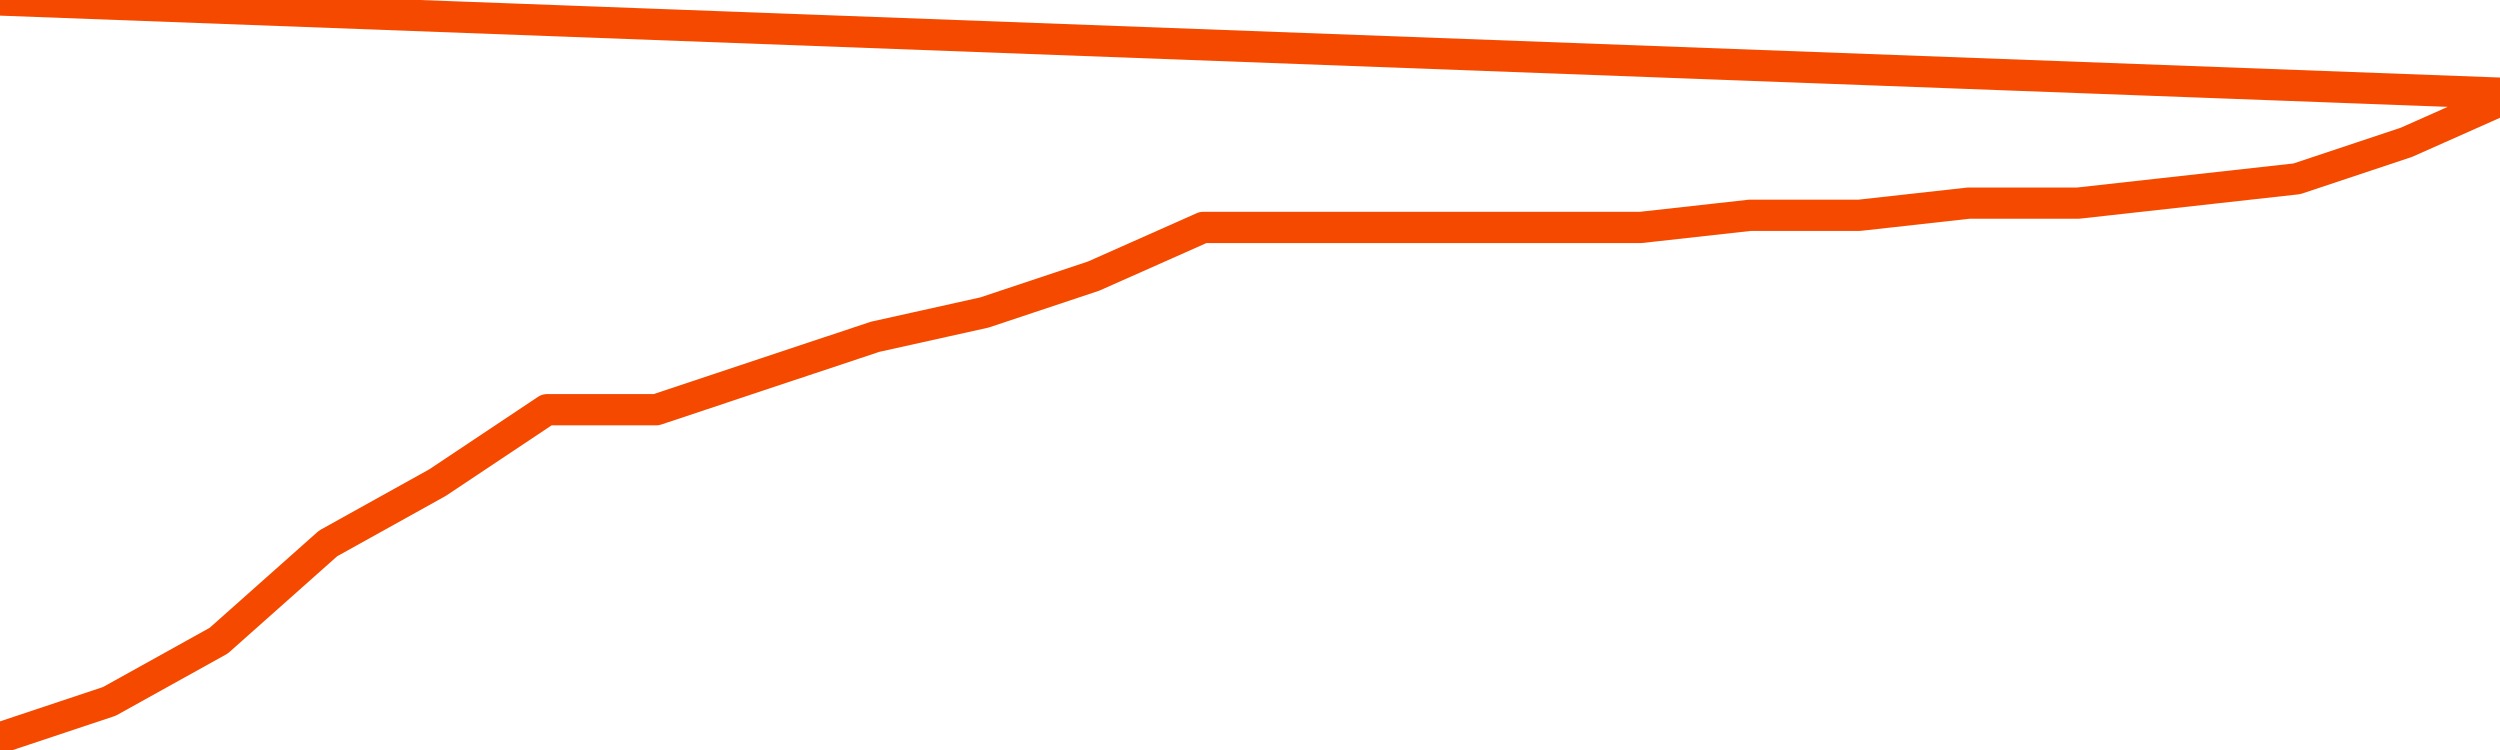       <svg
        version="1.1"
        xmlns="http://www.w3.org/2000/svg"
        width="80"
        height="24"
        viewBox="0 0 80 24">
        <path
          fill="url(#gradient)"
          fill-opacity="0.56"
          stroke="none"
          d="M 0,26 0.0,23.611 3.5,22.444 7.0,20.5 10.5,17.389 14.0,15.444 17.5,13.111 21.0,13.111 24.5,11.944 28.0,10.778 31.5,10.0 35.0,8.833 38.5,7.278 42.0,7.278 45.5,7.278 49.0,7.278 52.5,7.278 56.0,6.889 59.5,6.889 63.0,6.5 66.5,6.5 70.0,6.111 73.5,5.722 77.0,4.556 80.5,3.0 82,26 Z"
        />
        <path
          fill="none"
          stroke="#F64900"
          stroke-width="1"
          stroke-linejoin="round"
          stroke-linecap="round"
          d="M 0.0,23.611 3.5,22.444 7.0,20.5 10.5,17.389 14.0,15.444 17.5,13.111 21.0,13.111 24.5,11.944 28.0,10.778 31.5,10.0 35.0,8.833 38.5,7.278 42.0,7.278 45.5,7.278 49.0,7.278 52.5,7.278 56.0,6.889 59.5,6.889 63.0,6.5 66.5,6.5 70.0,6.111 73.5,5.722 77.0,4.556 80.5,3.0.join(' ') }"
        />
      </svg>
